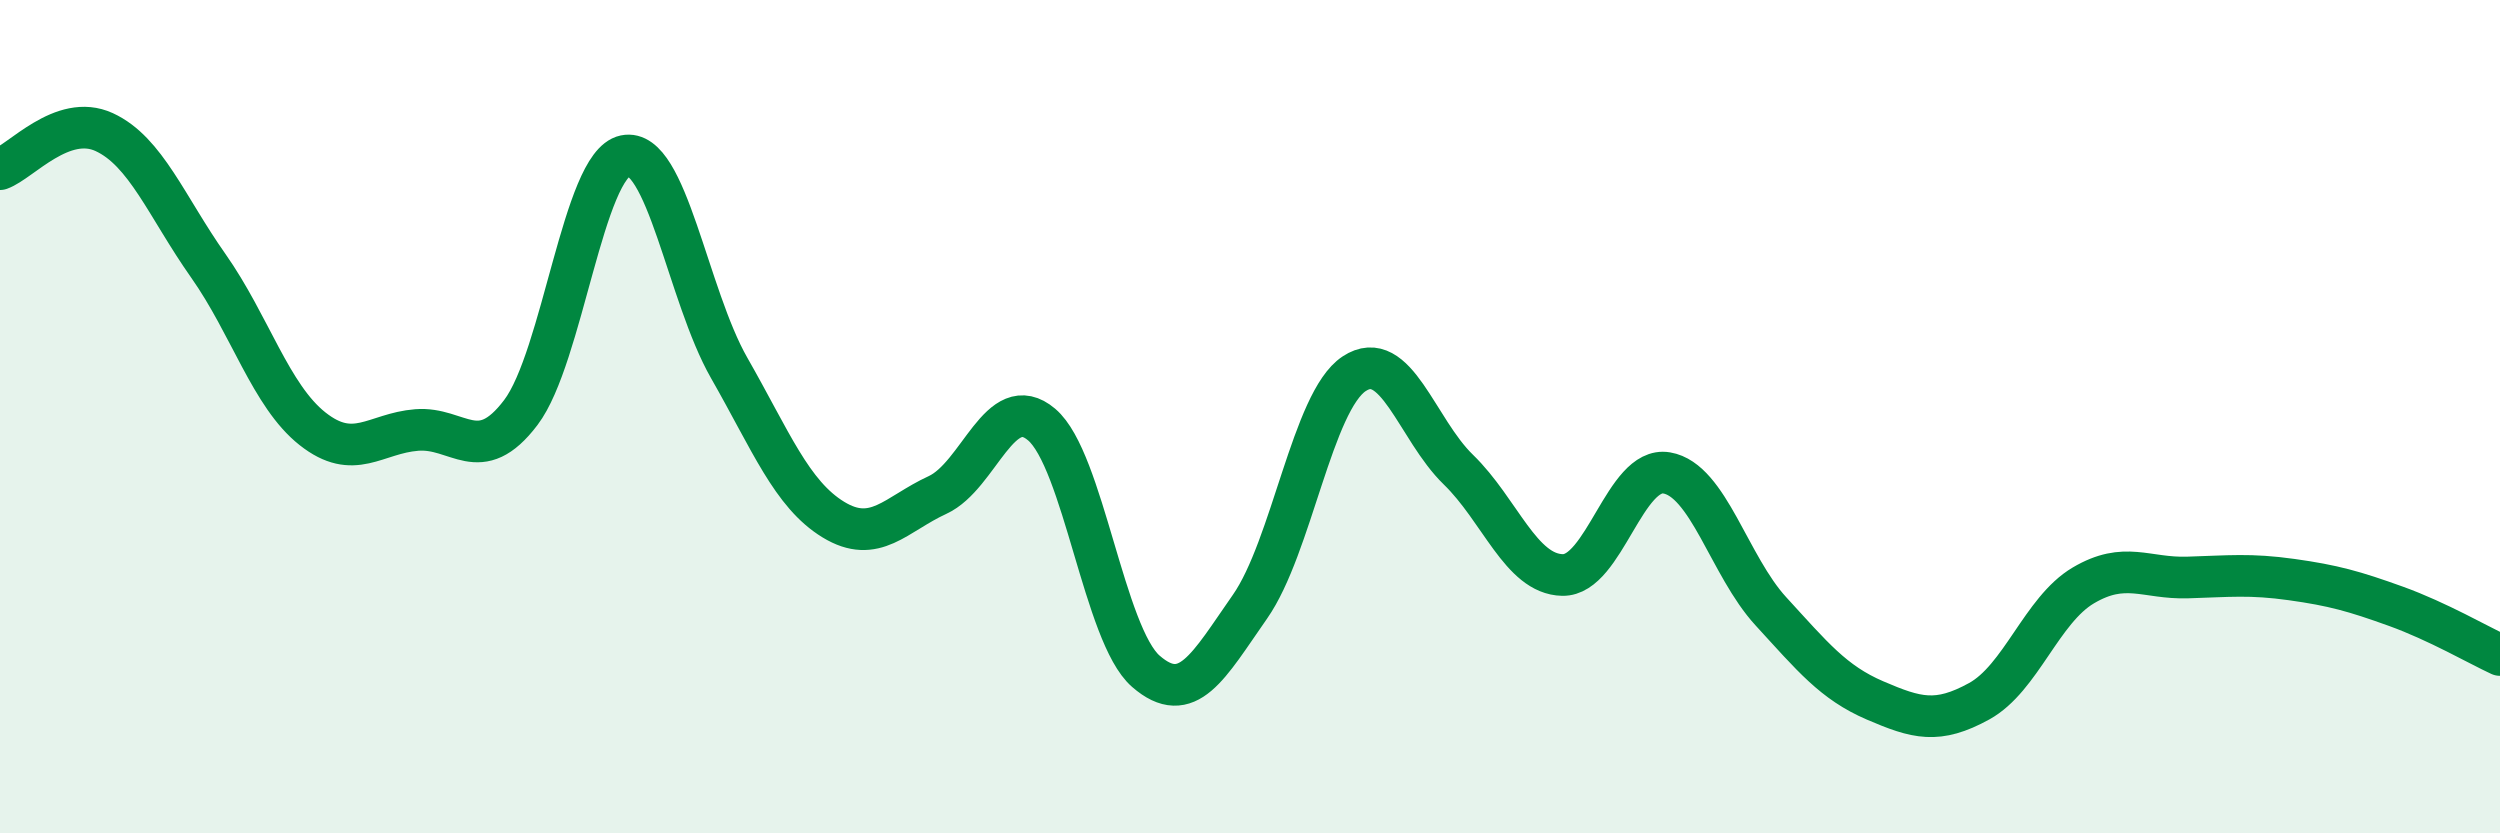 
    <svg width="60" height="20" viewBox="0 0 60 20" xmlns="http://www.w3.org/2000/svg">
      <path
        d="M 0,4.06 C 0.5,3.88 1.5,2.71 2.5,3.17 C 3.5,3.63 4,4.96 5,6.38 C 6,7.8 6.5,9.5 7.5,10.29 C 8.5,11.08 9,10.4 10,10.32 C 11,10.24 11.5,11.22 12.5,9.9 C 13.5,8.58 14,3.95 15,3.74 C 16,3.53 16.5,7.08 17.5,8.83 C 18.5,10.58 19,11.86 20,12.47 C 21,13.08 21.5,12.34 22.5,11.88 C 23.5,11.42 24,9.34 25,10.19 C 26,11.04 26.5,15.24 27.5,16.11 C 28.5,16.98 29,15.99 30,14.56 C 31,13.13 31.5,9.63 32.5,8.97 C 33.5,8.31 34,10.3 35,11.27 C 36,12.24 36.5,13.78 37.5,13.8 C 38.5,13.82 39,11.18 40,11.35 C 41,11.52 41.5,13.58 42.5,14.67 C 43.5,15.76 44,16.38 45,16.81 C 46,17.24 46.5,17.38 47.5,16.83 C 48.5,16.28 49,14.64 50,14.05 C 51,13.46 51.5,13.89 52.5,13.86 C 53.5,13.83 54,13.77 55,13.91 C 56,14.05 56.5,14.19 57.5,14.55 C 58.5,14.91 59.5,15.49 60,15.72L60 20L0 20Z"
        fill="#008740"
        opacity="0.1"
        stroke-linecap="round"
        stroke-linejoin="round"
      />
      <path
        d="M 0,4.06 C 0.5,3.88 1.5,2.71 2.5,3.17 C 3.5,3.63 4,4.96 5,6.38 C 6,7.8 6.5,9.5 7.5,10.29 C 8.5,11.08 9,10.4 10,10.32 C 11,10.24 11.5,11.22 12.5,9.9 C 13.5,8.58 14,3.95 15,3.74 C 16,3.53 16.5,7.08 17.5,8.83 C 18.5,10.58 19,11.86 20,12.47 C 21,13.08 21.5,12.34 22.5,11.88 C 23.5,11.42 24,9.34 25,10.19 C 26,11.04 26.5,15.24 27.5,16.11 C 28.5,16.98 29,15.99 30,14.56 C 31,13.13 31.5,9.63 32.5,8.97 C 33.5,8.31 34,10.3 35,11.27 C 36,12.24 36.5,13.78 37.5,13.8 C 38.5,13.82 39,11.18 40,11.35 C 41,11.52 41.5,13.58 42.5,14.67 C 43.5,15.76 44,16.38 45,16.81 C 46,17.24 46.5,17.38 47.5,16.83 C 48.5,16.28 49,14.64 50,14.05 C 51,13.46 51.5,13.89 52.5,13.86 C 53.5,13.83 54,13.77 55,13.91 C 56,14.05 56.5,14.19 57.5,14.55 C 58.5,14.91 59.5,15.49 60,15.72"
        stroke="#008740"
        stroke-width="1"
        fill="none"
        stroke-linecap="round"
        stroke-linejoin="round"
      />
    </svg>
  